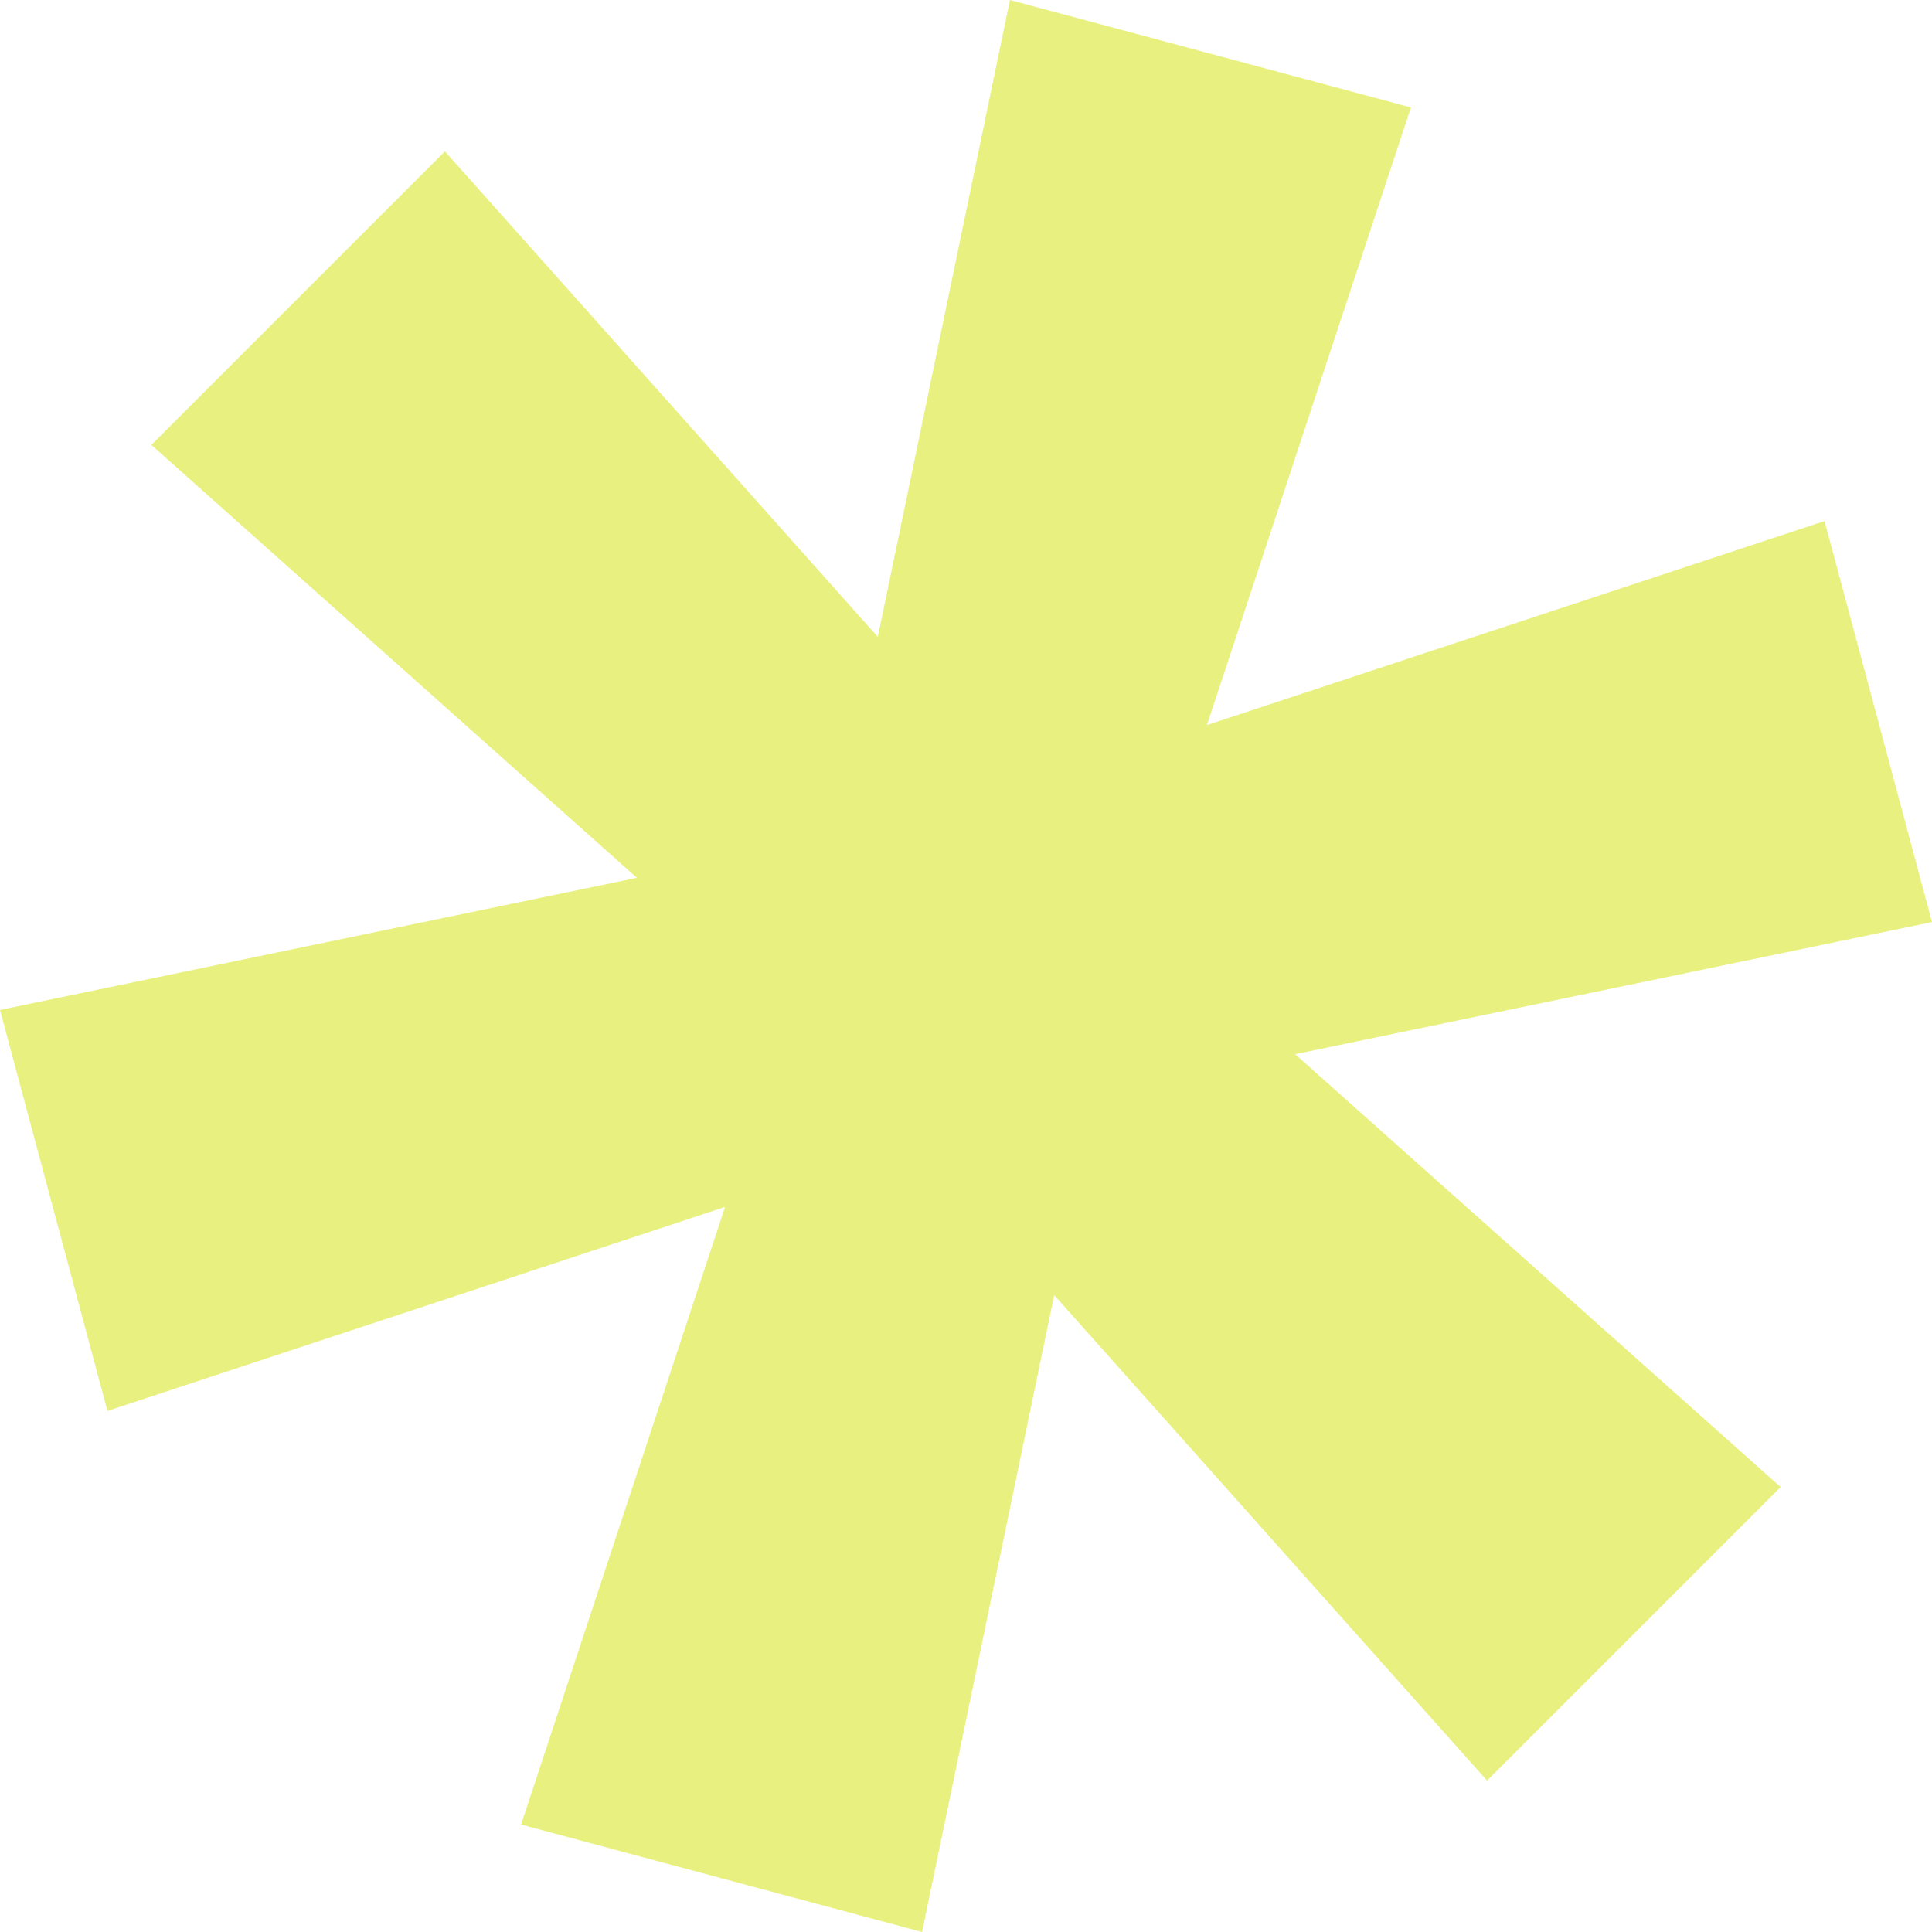 <svg xmlns="http://www.w3.org/2000/svg" fill="#e8f180" xml:space="preserve" viewBox="0 0 896 896">  <path d="m896 427.62-1.25-4.67-23.66-88.32-23.67-88.31-1.25-4.67-286.43 94.61 94.61-286.43-4.67-1.25-88.31-23.67-88.32-23.66L468.38 0 407.1 295.36 206.35 70.21l-3.42 3.42-64.65 64.65-64.65 64.65-3.42 3.42L295.36 407.1 0 468.38l1.25 4.67 23.66 88.32 23.67 88.31 1.25 4.67 286.43-94.61-94.61 286.43 4.67 1.25 88.31 23.67 88.32 23.66 4.67 1.25 61.28-295.36 200.75 225.15 3.42-3.42 64.65-64.65 64.65-64.65 3.42-3.42L600.64 488.9z"></path></svg>
